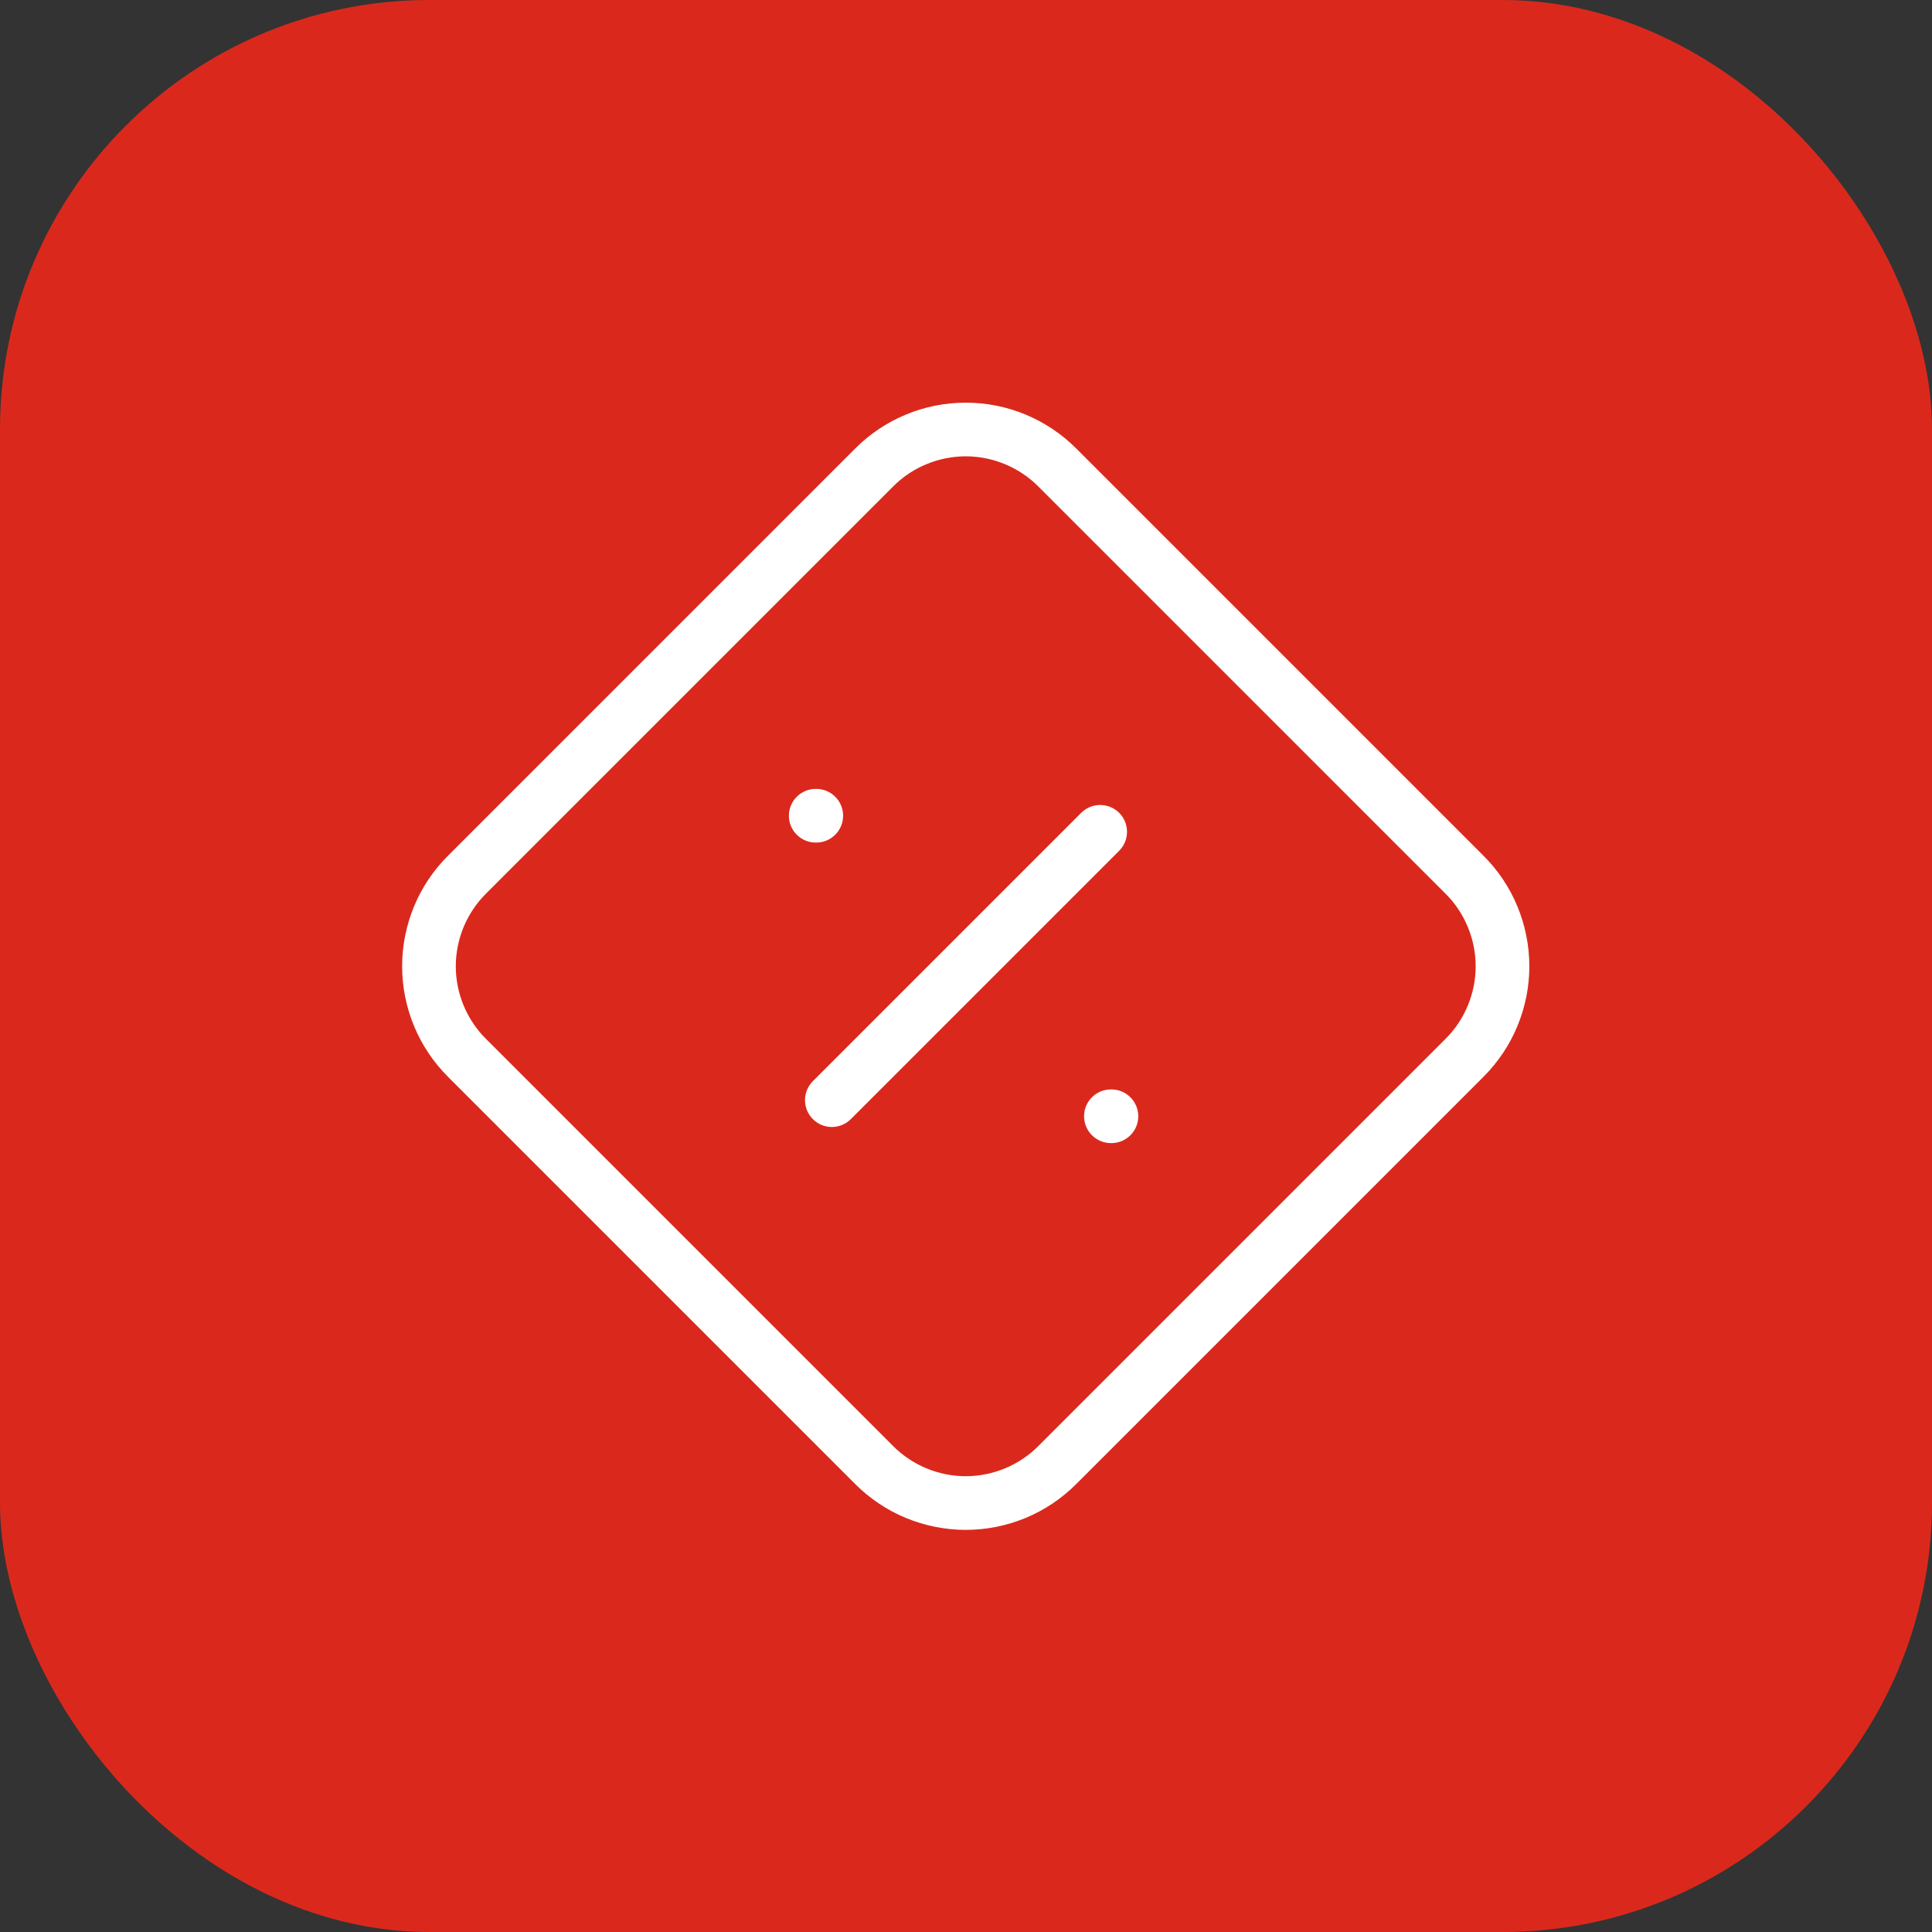 <svg width="36" height="36" viewBox="0 0 36 36" fill="none" xmlns="http://www.w3.org/2000/svg">
<rect x="0" y="0" width="36" height="36" fill="#333333" stroke="none"/>
<rect width="36" height="36" rx="8" fill="#DA291C"/>
<path d="M27.497 18.005C27.497 17.754 27.447 17.506 27.351 17.274C27.267 17.071 27.149 16.884 27.002 16.722L26.937 16.654L19.346 9.063C19.169 8.886 18.958 8.745 18.726 8.649C18.494 8.553 18.246 8.503 17.995 8.503C17.744 8.503 17.496 8.553 17.264 8.649C17.061 8.733 16.874 8.851 16.712 8.998L16.644 9.063L9.053 16.654C8.876 16.831 8.735 17.042 8.639 17.274C8.543 17.506 8.493 17.754 8.493 18.005C8.493 18.256 8.543 18.504 8.639 18.736C8.723 18.939 8.841 19.126 8.988 19.288L9.053 19.356L16.644 26.947C16.821 27.124 17.032 27.265 17.264 27.361C17.496 27.457 17.744 27.507 17.995 27.507C18.246 27.507 18.494 27.457 18.726 27.361C18.958 27.265 19.169 27.124 19.346 26.947L26.937 19.356L27.002 19.288C27.149 19.126 27.267 18.939 27.351 18.736C27.447 18.504 27.497 18.256 27.497 18.005ZM20.71 20.3C20.986 20.3 21.21 20.524 21.21 20.8C21.21 21.076 20.986 21.3 20.71 21.3H20.7C20.424 21.3 20.2 21.076 20.2 20.8C20.2 20.524 20.424 20.3 20.7 20.3H20.71ZM20.147 15.146C20.342 14.951 20.658 14.951 20.854 15.146C21.049 15.341 21.049 15.658 20.854 15.853L15.854 20.853C15.658 21.049 15.342 21.049 15.147 20.853C14.951 20.658 14.951 20.341 15.147 20.146L20.147 15.146ZM15.21 14.7C15.486 14.7 15.71 14.924 15.71 15.2C15.71 15.476 15.486 15.7 15.21 15.7H15.2C14.924 15.7 14.7 15.476 14.7 15.2C14.7 14.924 14.924 14.7 15.2 14.7H15.21ZM28.497 18.005C28.497 18.387 28.421 18.766 28.275 19.119C28.129 19.472 27.914 19.793 27.644 20.063L20.053 27.654C19.783 27.924 19.462 28.139 19.11 28.285C18.756 28.431 18.378 28.507 17.995 28.507C17.613 28.507 17.234 28.431 16.881 28.285C16.527 28.139 16.207 27.924 15.937 27.654L8.346 20.063C8.076 19.793 7.861 19.472 7.715 19.119C7.569 18.766 7.493 18.387 7.493 18.005C7.493 17.623 7.569 17.244 7.715 16.89C7.861 16.537 8.076 16.216 8.347 15.946L15.937 8.356C16.207 8.086 16.527 7.871 16.881 7.725C17.234 7.578 17.613 7.503 17.995 7.503C18.378 7.503 18.756 7.578 19.11 7.725C19.462 7.871 19.783 8.086 20.053 8.356L27.643 15.946C27.914 16.216 28.129 16.537 28.275 16.89C28.421 17.244 28.497 17.623 28.497 18.005Z" fill="white"/>
</svg>
